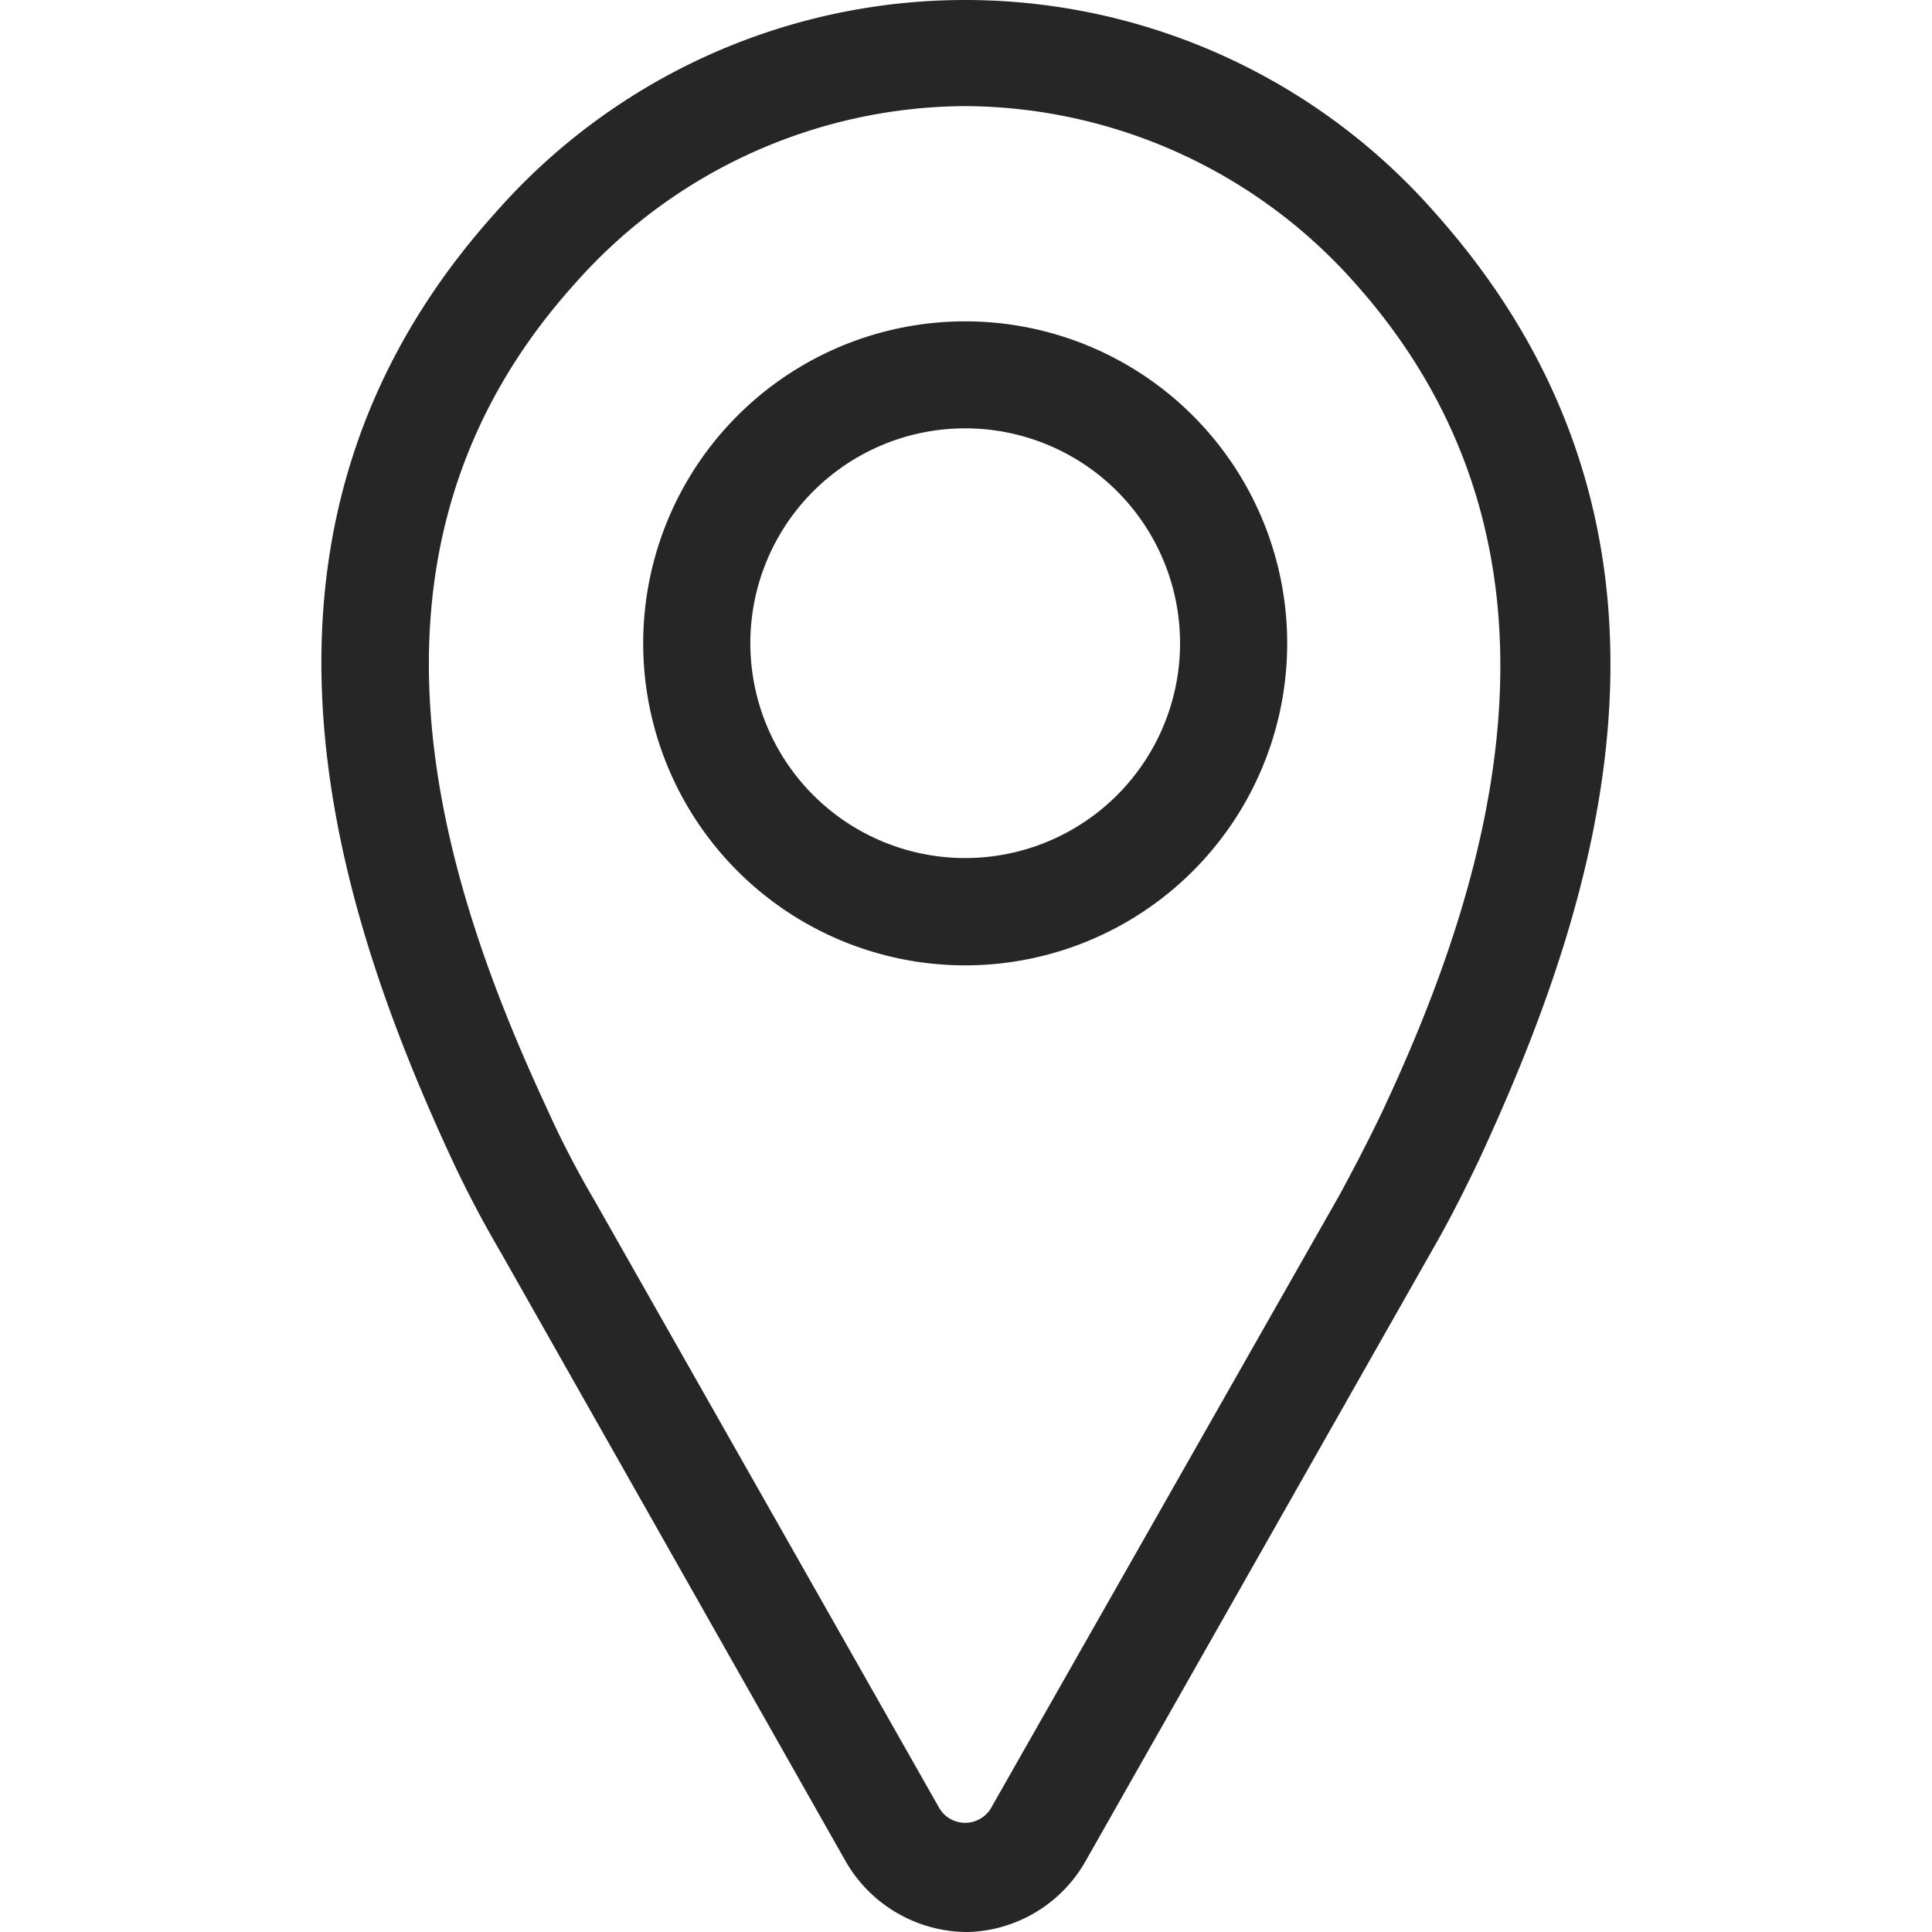 <svg xmlns="http://www.w3.org/2000/svg" xmlns:xlink="http://www.w3.org/1999/xlink" width="24" height="24" viewBox="0 0 24 24">
  <defs>
    <clipPath id="clip-path">
      <rect id="Rectangle_2349" data-name="Rectangle 2349" width="24" height="24" transform="translate(67 1469)" fill="#262626"/>
    </clipPath>
  </defs>
  <g id="Group_18484" data-name="Group 18484" transform="translate(-67 -1469)">
    <g id="Mask_Group_84" data-name="Mask Group 84" clip-path="url(#clip-path)">
      <g id="Pin_Map" data-name="Pin Map" transform="translate(62.979 1464.981)">
        <path id="Path_16053" data-name="Path 16053" d="M16.011,28.019a1.748,1.748,0,0,1-1.494-.894l-4.27-7.539a13.956,13.956,0,0,1-.654-1.254c-1.441-3.136-2.922-7.765.574-11.661a7.765,7.765,0,0,1,11.688,0c3.562,4,2,8.606.534,11.768-.173.36-.36.734-.56,1.081l-4.323,7.619a1.735,1.735,0,0,1-1.494.881Zm0-22.682a6.511,6.511,0,0,0-4.857,2.215c-3,3.336-1.641,7.432-.347,10.22a11.915,11.915,0,0,0,.6,1.161l4.27,7.525a.374.374,0,0,0,.667,0l4.323-7.605c.173-.32.347-.654.507-.987,1.334-2.829,2.669-6.965-.307-10.314A6.511,6.511,0,0,0,16.011,5.337Z" fill="#262626"/>
        <path id="Path_16054" data-name="Path 16054" d="M16.011,16.011a4,4,0,1,1,4-4A4,4,0,0,1,16.011,16.011Zm0-6.671a2.669,2.669,0,1,0,2.669,2.669A2.669,2.669,0,0,0,16.011,9.34Z" fill="#262626"/>
      </g>
    </g>
  </g>
</svg>
